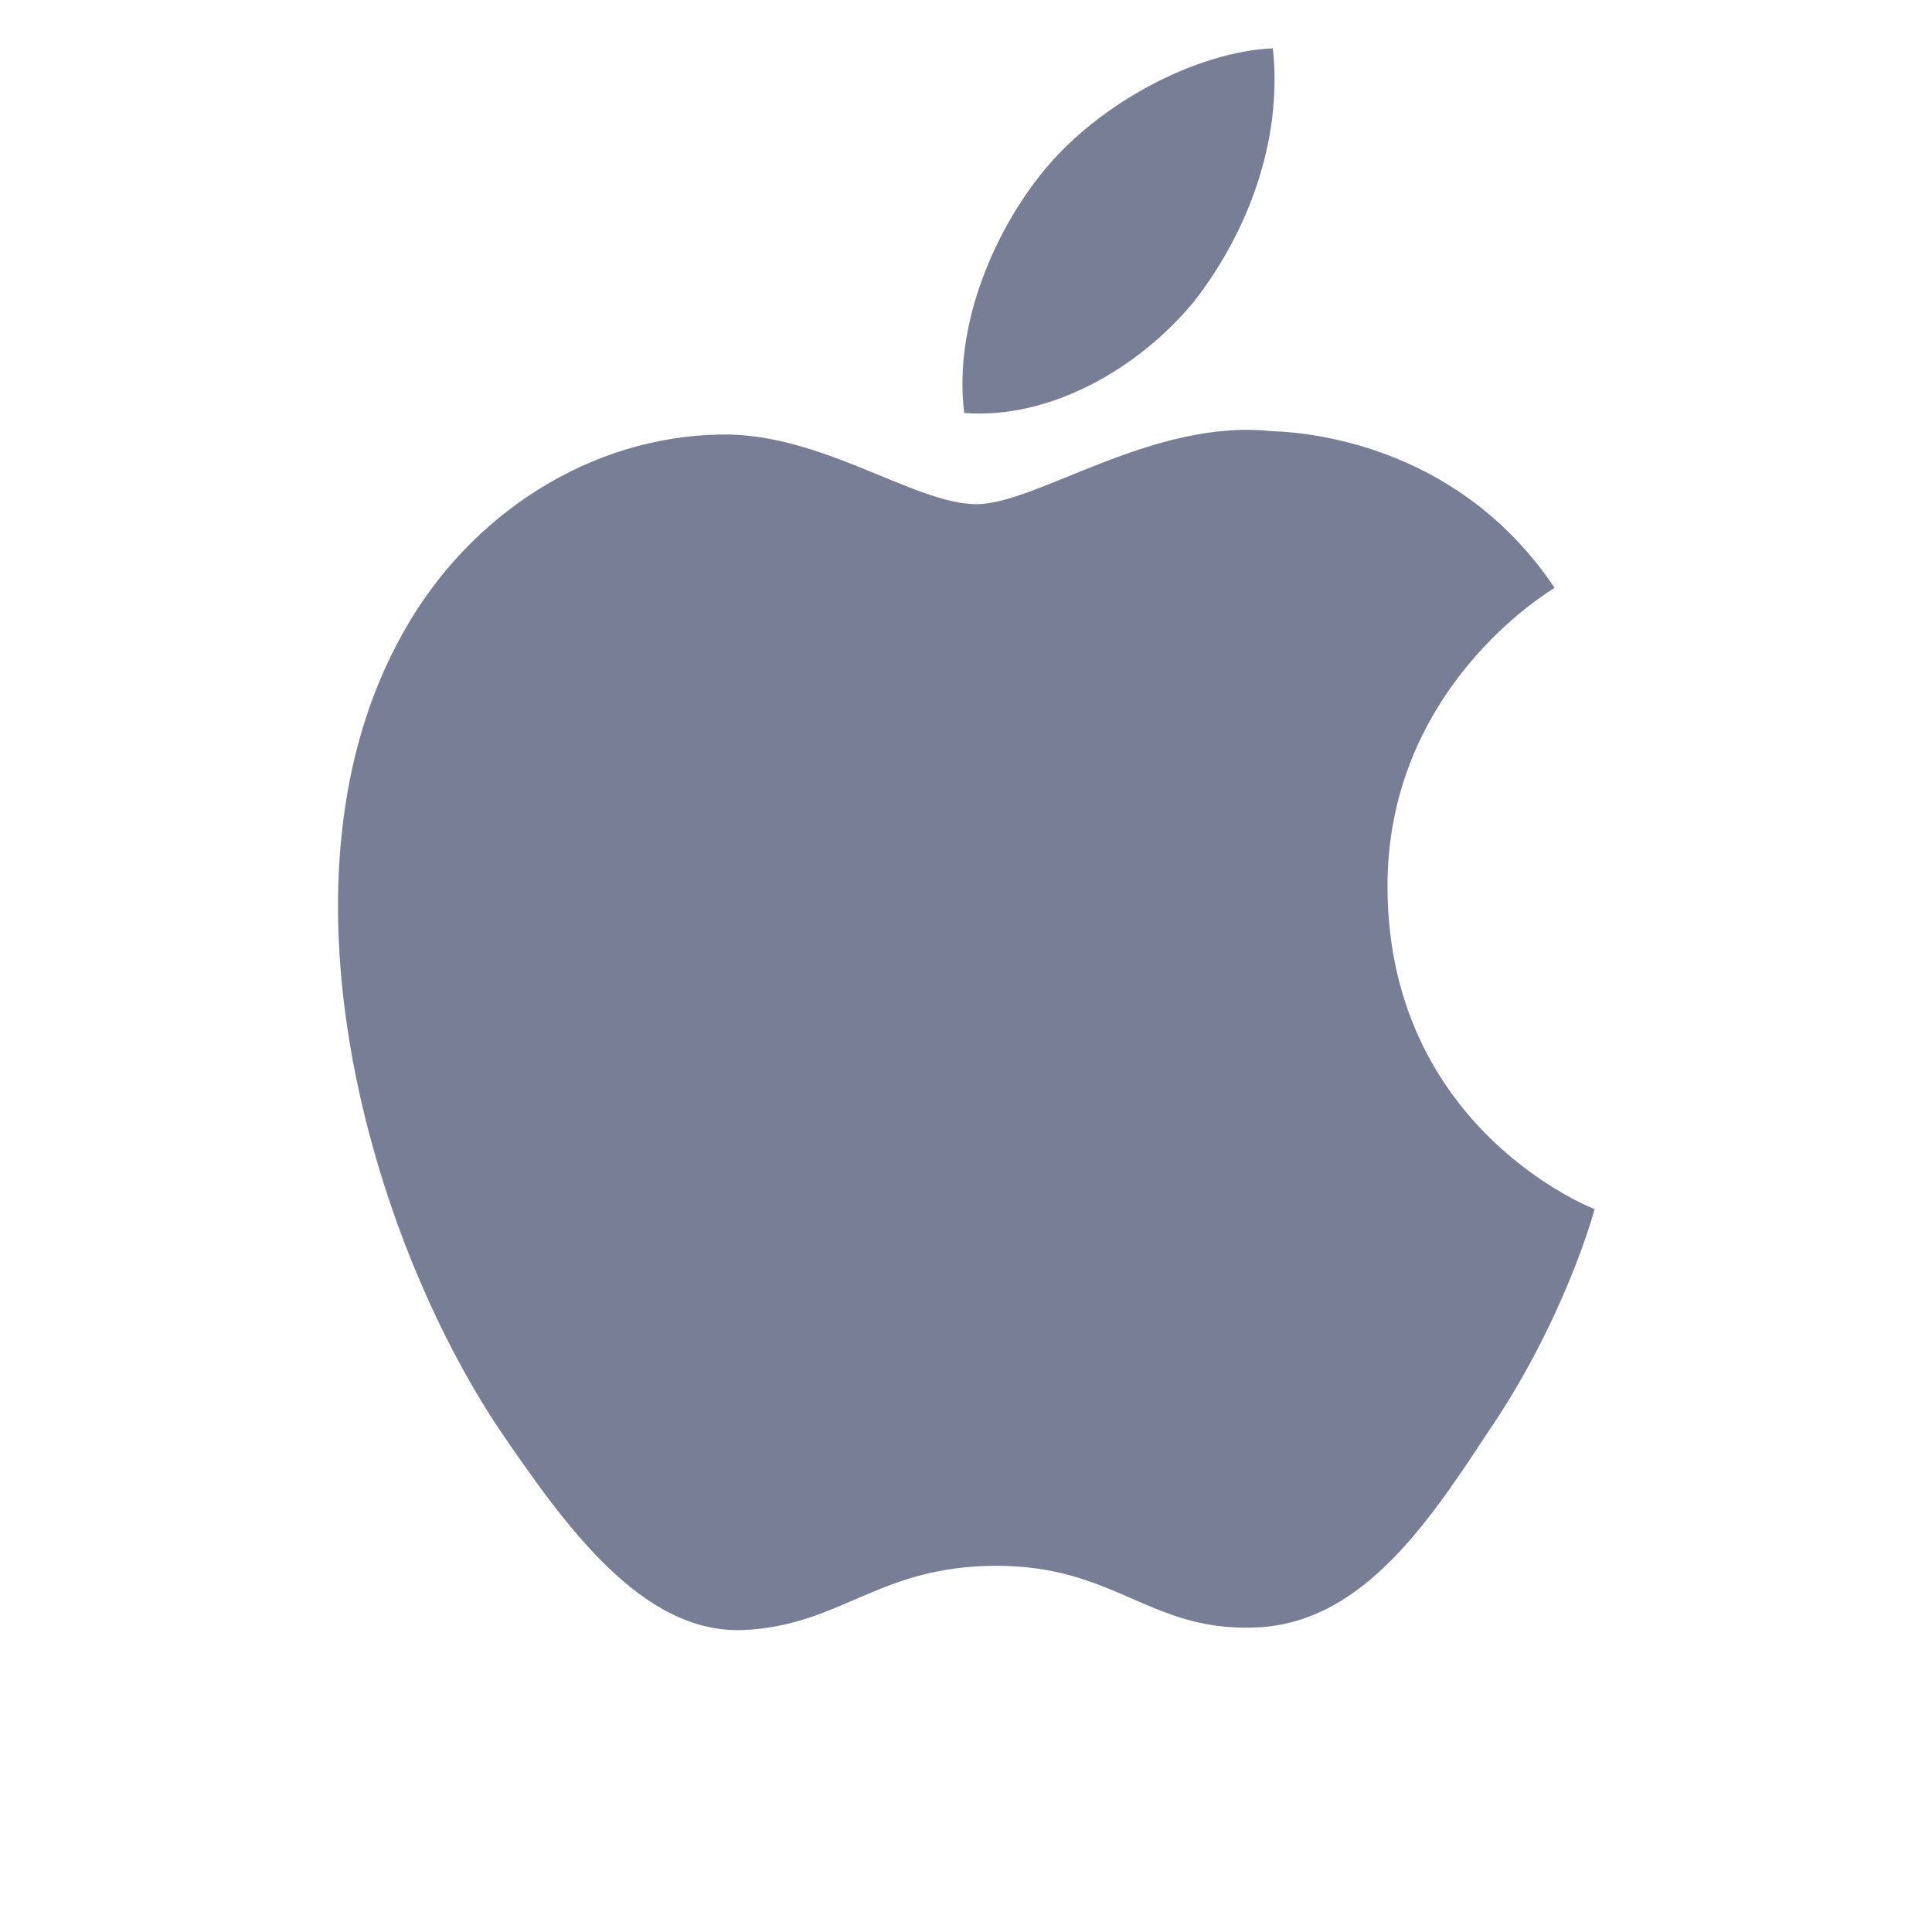<svg width="24" height="24" viewBox="0 0 24 24" fill="none" xmlns="http://www.w3.org/2000/svg">
<path d="M17.236 11.05C17.261 14.026 19.777 15.009 19.808 15.02C19.793 15.089 19.414 16.44 18.47 17.811C17.682 19.018 16.856 20.198 15.545 20.219C14.271 20.249 13.842 19.451 12.381 19.451C10.906 19.451 10.45 20.198 9.228 20.249C7.979 20.296 7.025 18.961 6.208 17.765C4.575 15.322 3.304 10.881 5.008 7.859C5.834 6.377 7.34 5.423 8.949 5.398C10.2 5.371 11.36 6.263 12.129 6.263C12.882 6.263 14.317 5.197 15.796 5.356C16.415 5.375 18.176 5.606 19.312 7.303C19.221 7.36 17.214 8.567 17.236 11.05ZM14.83 3.749C14.144 4.578 13.047 5.212 11.978 5.13C11.838 4.012 12.38 2.823 12.986 2.097C13.671 1.274 14.861 0.643 15.812 0.6C15.937 1.762 15.487 2.907 14.83 3.749Z" fill="#777E96"/>
</svg>
